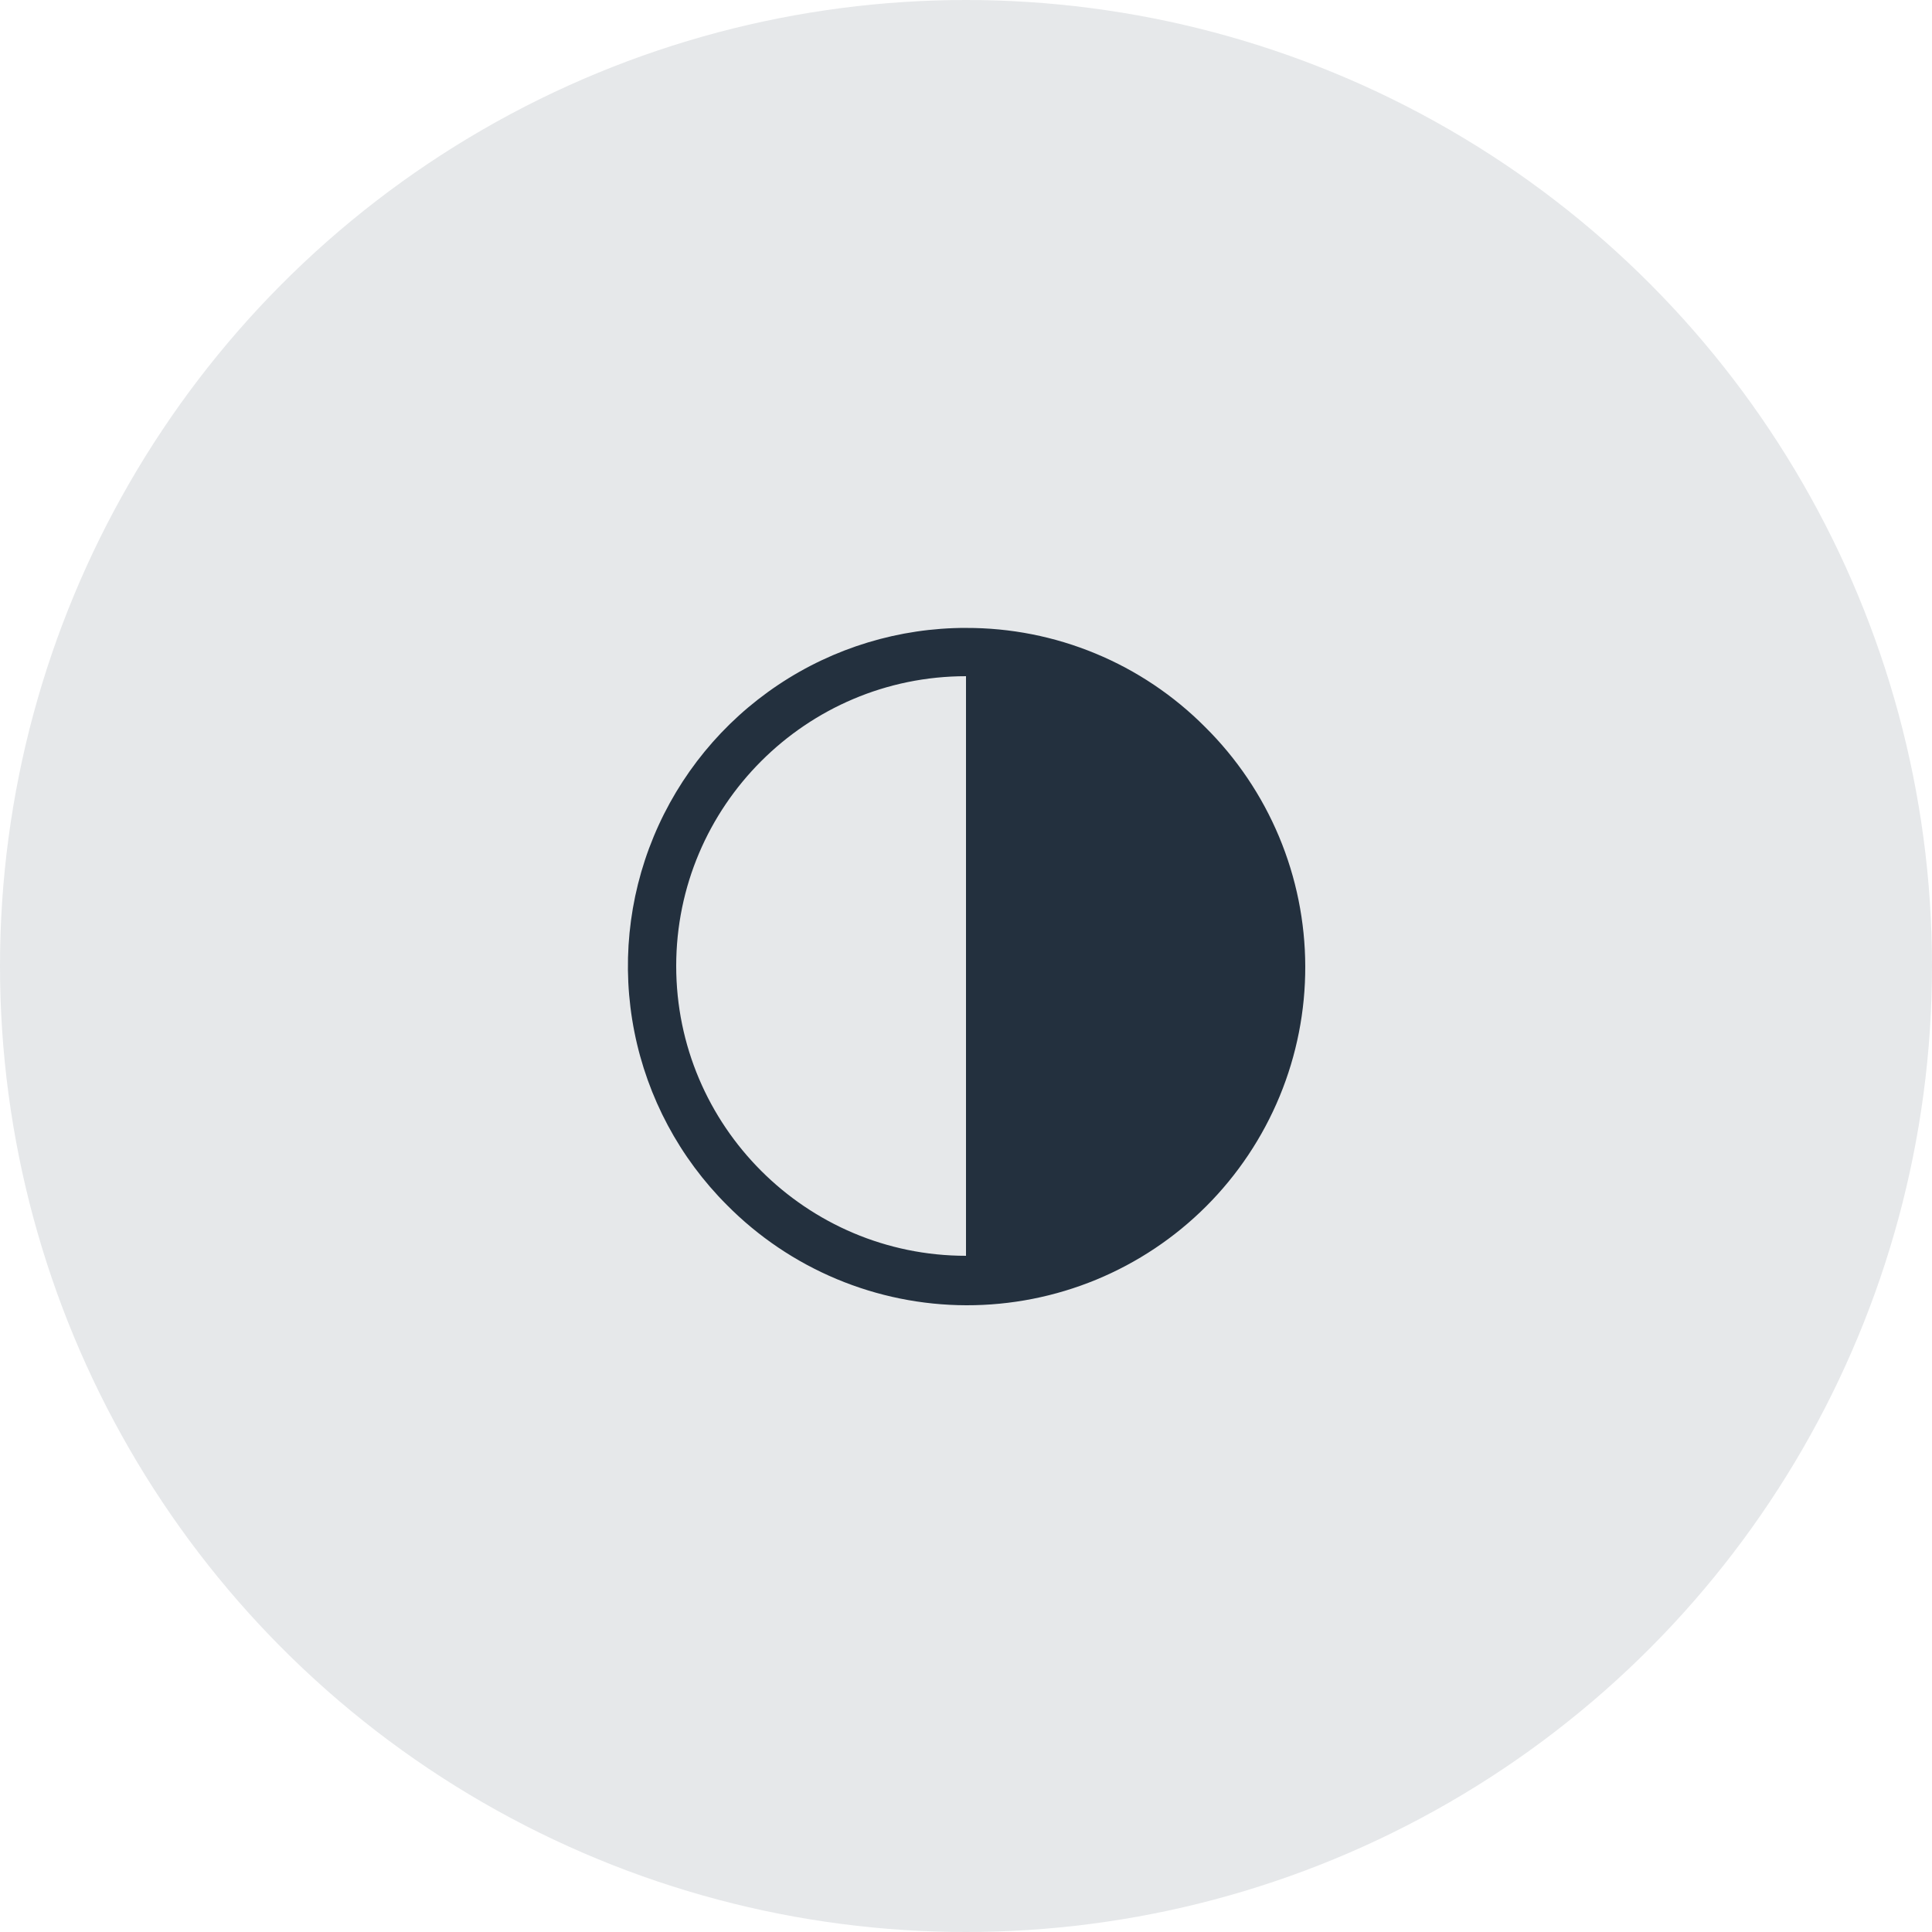 <svg fill="none" height="60" viewBox="0 0 60 60" width="60" xmlns="http://www.w3.org/2000/svg"><circle cx="30" cy="30" fill="#07142d" fill-opacity=".1" r="30"/><path d="m30 19.5c-2.077 0-4.107.616-5.833 1.77-1.727 1.154-3.072 2.794-3.867 4.712s-1.003 4.03-.598 6.066c.405 2.037 1.405 3.908 2.874 5.376.973.983 2.131 1.764 3.407 2.298 1.276.534 2.645.811 4.028.814 1.383.003 2.753-.267 4.032-.794 1.279-.528 2.44-1.303 3.418-2.281s1.753-2.14 2.281-3.418c.528-1.279.798-2.649.794-4.032-.003-1.383-.28-2.752-.814-4.028-.534-1.276-1.315-2.434-2.298-3.407-.973-.978-2.13-1.754-3.404-2.281-1.274-.528-2.641-.798-4.02-.794zm-9 10.5c0-4.963 4.037-9 9-9v18c-4.963 0-9-4.037-9-9z" fill="#23303e"/></svg>